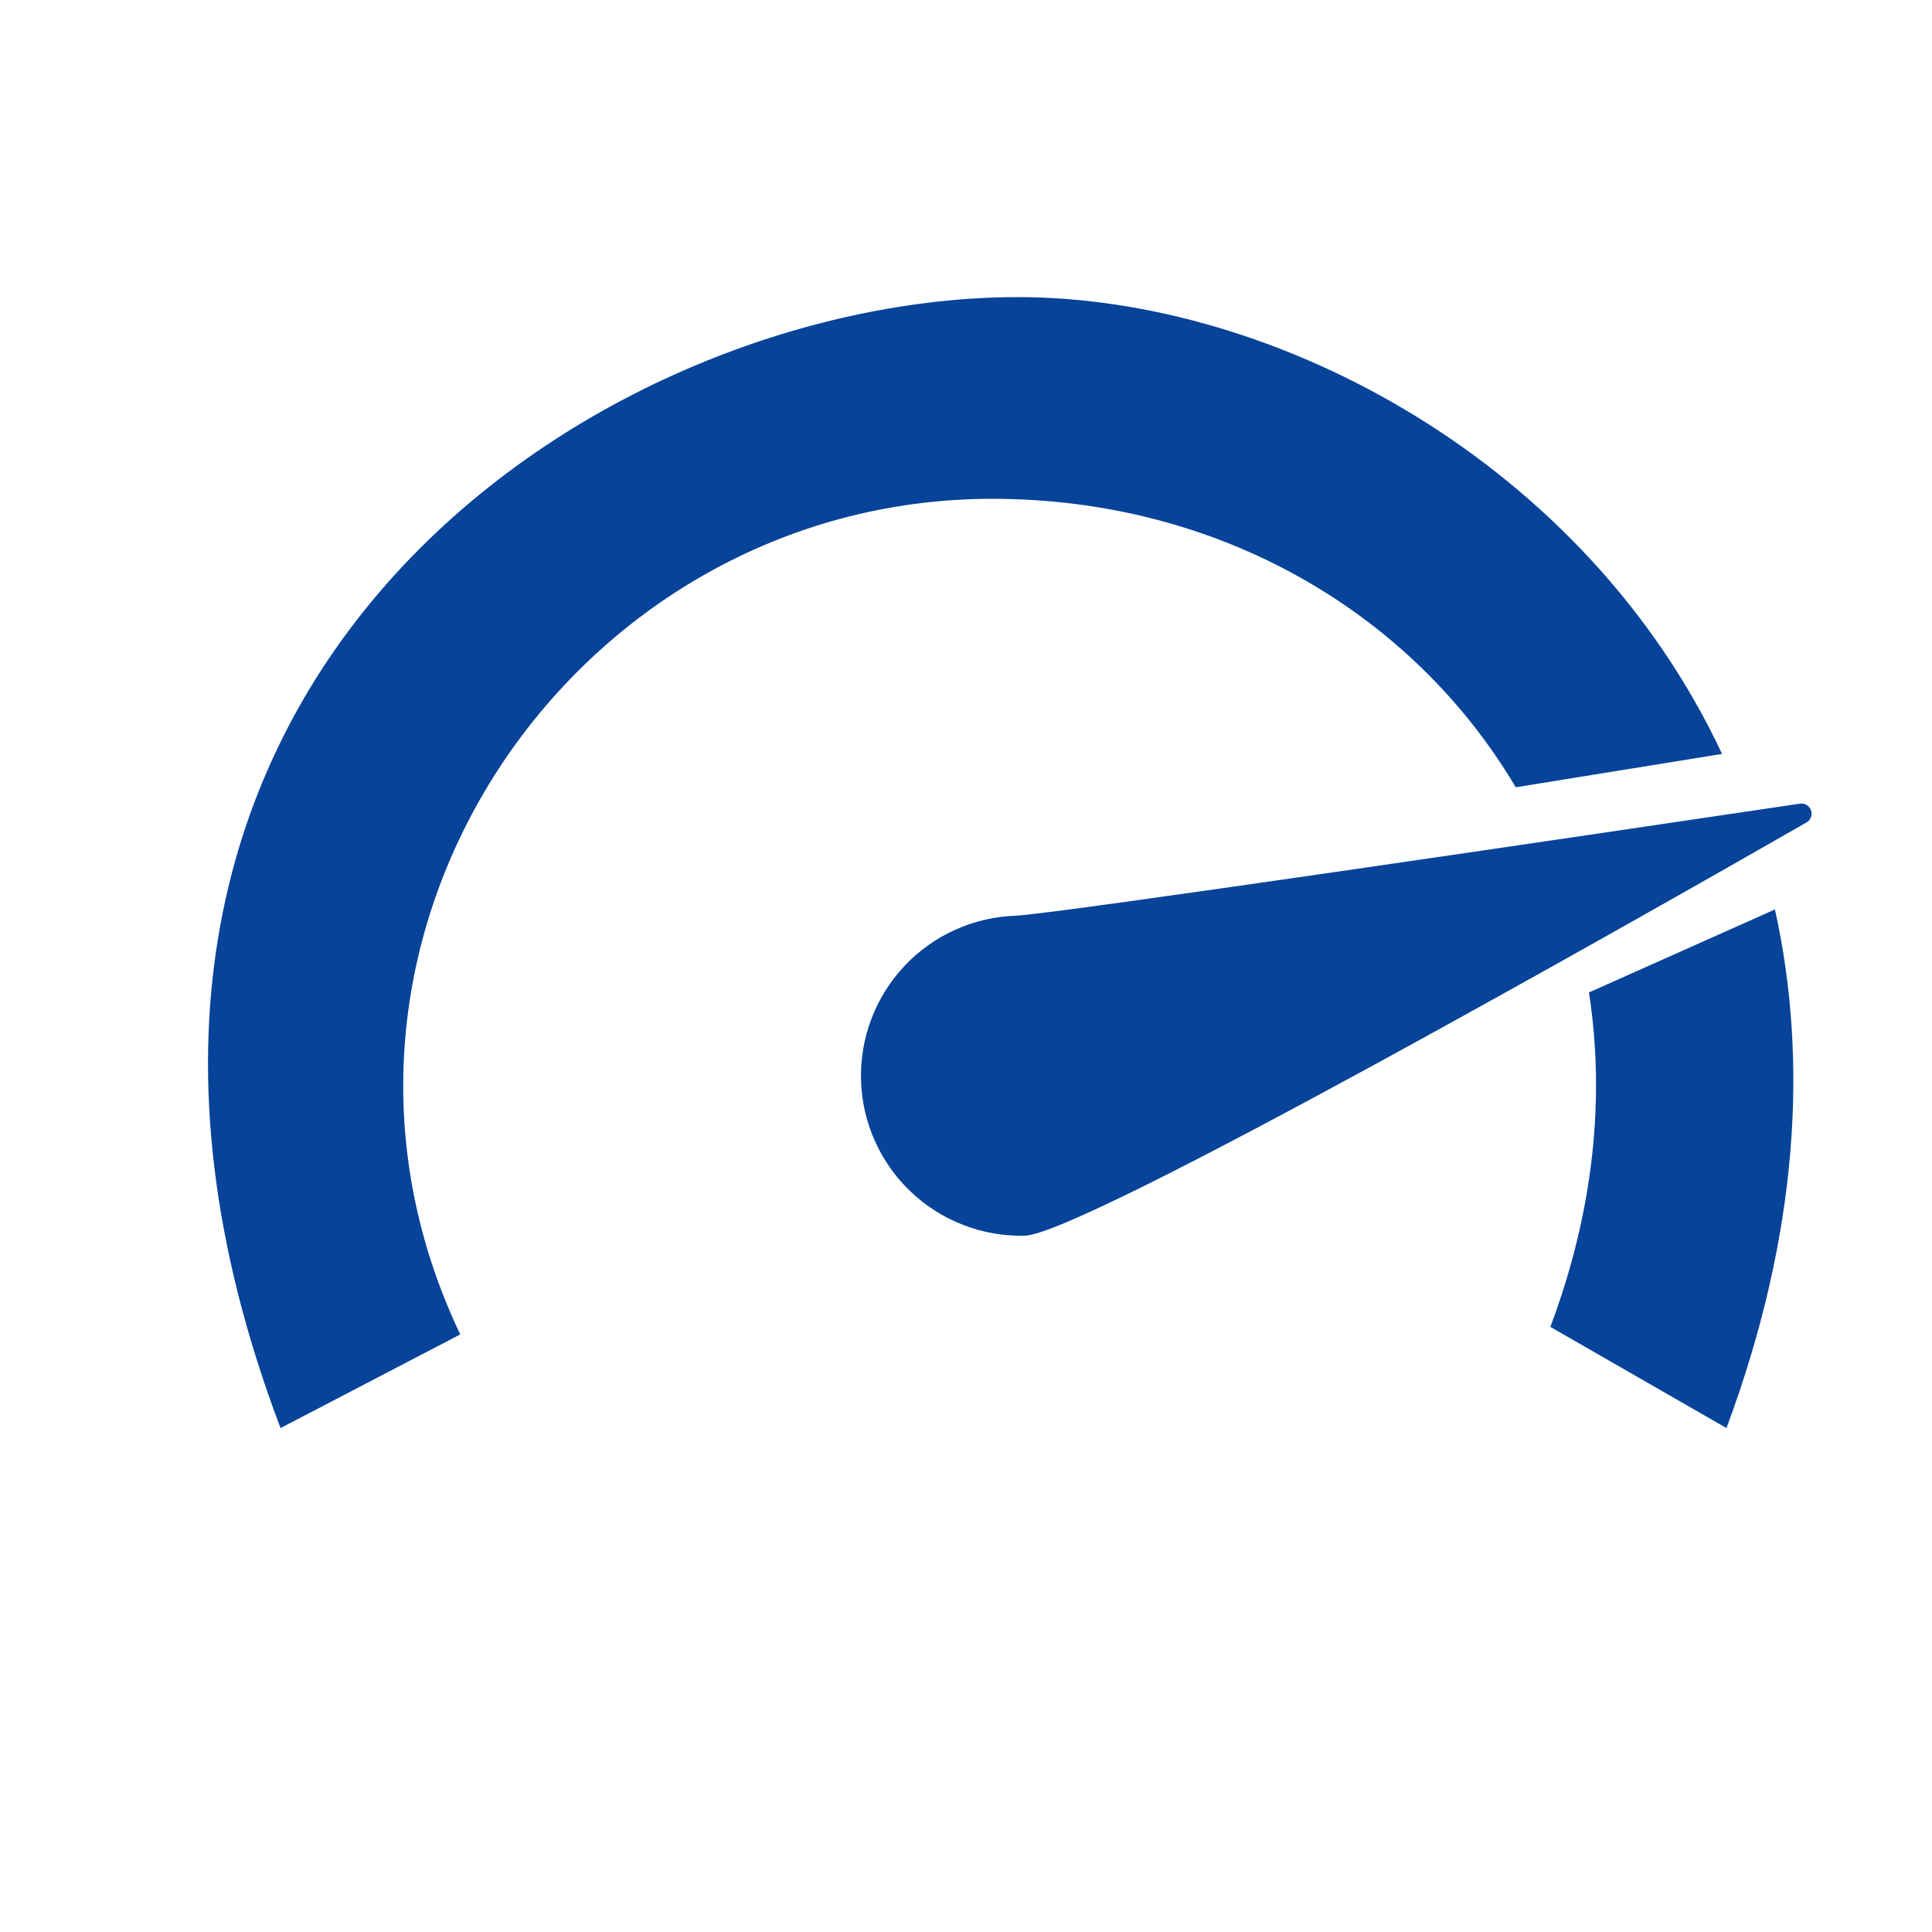 <svg version="1.0" preserveAspectRatio="xMidYMid meet" height="120" viewBox="0 0 90 97.92" zoomAndPan="magnify" width="120" xmlns:xlink="http://www.w3.org/1999/xlink" xmlns="http://www.w3.org/2000/svg"><defs><clipPath id="7e1b5d0fbe"><path clip-rule="nonzero" d="M 6 15.059 L 88 15.059 L 88 72.762 L 6 72.762 Z M 6 15.059"></path></clipPath></defs><g clip-path="url(#7e1b5d0fbe)"><path fill-rule="nonzero" fill-opacity="1" d="M 72.863 39.902 C 67.633 31.07 57.852 25.281 46.332 25.281 C 25.043 25.281 9.871 47.691 19.367 67.633 L 10.258 72.379 C -3.992 34.777 26.332 15.059 47.625 15.059 C 60.781 15.059 76.402 23.461 83.32 38.211 Z M 76.574 50.301 C 77.387 55.555 76.848 61.316 74.617 67.25 L 83.543 72.379 C 87.215 62.512 87.684 53.684 86 46.094 Z M 87.266 40.73 C 87.387 40.715 87.504 40.738 87.609 40.801 C 87.715 40.867 87.785 40.957 87.828 41.074 C 87.867 41.191 87.867 41.309 87.82 41.422 C 87.777 41.539 87.703 41.629 87.594 41.688 C 79.172 46.512 50.965 62.543 47.984 62.629 C 47.453 62.641 46.926 62.605 46.402 62.512 C 45.879 62.422 45.371 62.281 44.875 62.09 C 44.379 61.898 43.906 61.664 43.457 61.379 C 43.008 61.094 42.59 60.77 42.207 60.406 C 41.82 60.039 41.473 59.641 41.168 59.207 C 40.859 58.773 40.598 58.312 40.383 57.828 C 40.164 57.344 39.996 56.84 39.879 56.324 C 39.762 55.805 39.695 55.281 39.68 54.75 C 39.664 54.219 39.703 53.691 39.789 53.168 C 39.879 52.645 40.016 52.133 40.207 51.637 C 40.395 51.141 40.629 50.668 40.91 50.219 C 41.191 49.766 41.516 49.348 41.879 48.961 C 42.242 48.574 42.641 48.227 43.074 47.918 C 43.504 47.609 43.965 47.344 44.449 47.125 C 44.93 46.906 45.434 46.738 45.949 46.617 C 46.469 46.496 46.992 46.43 47.523 46.41 C 49.316 46.359 78.219 42.078 87.277 40.73 Z M 87.266 40.73" fill="#064399"></path></g></svg>